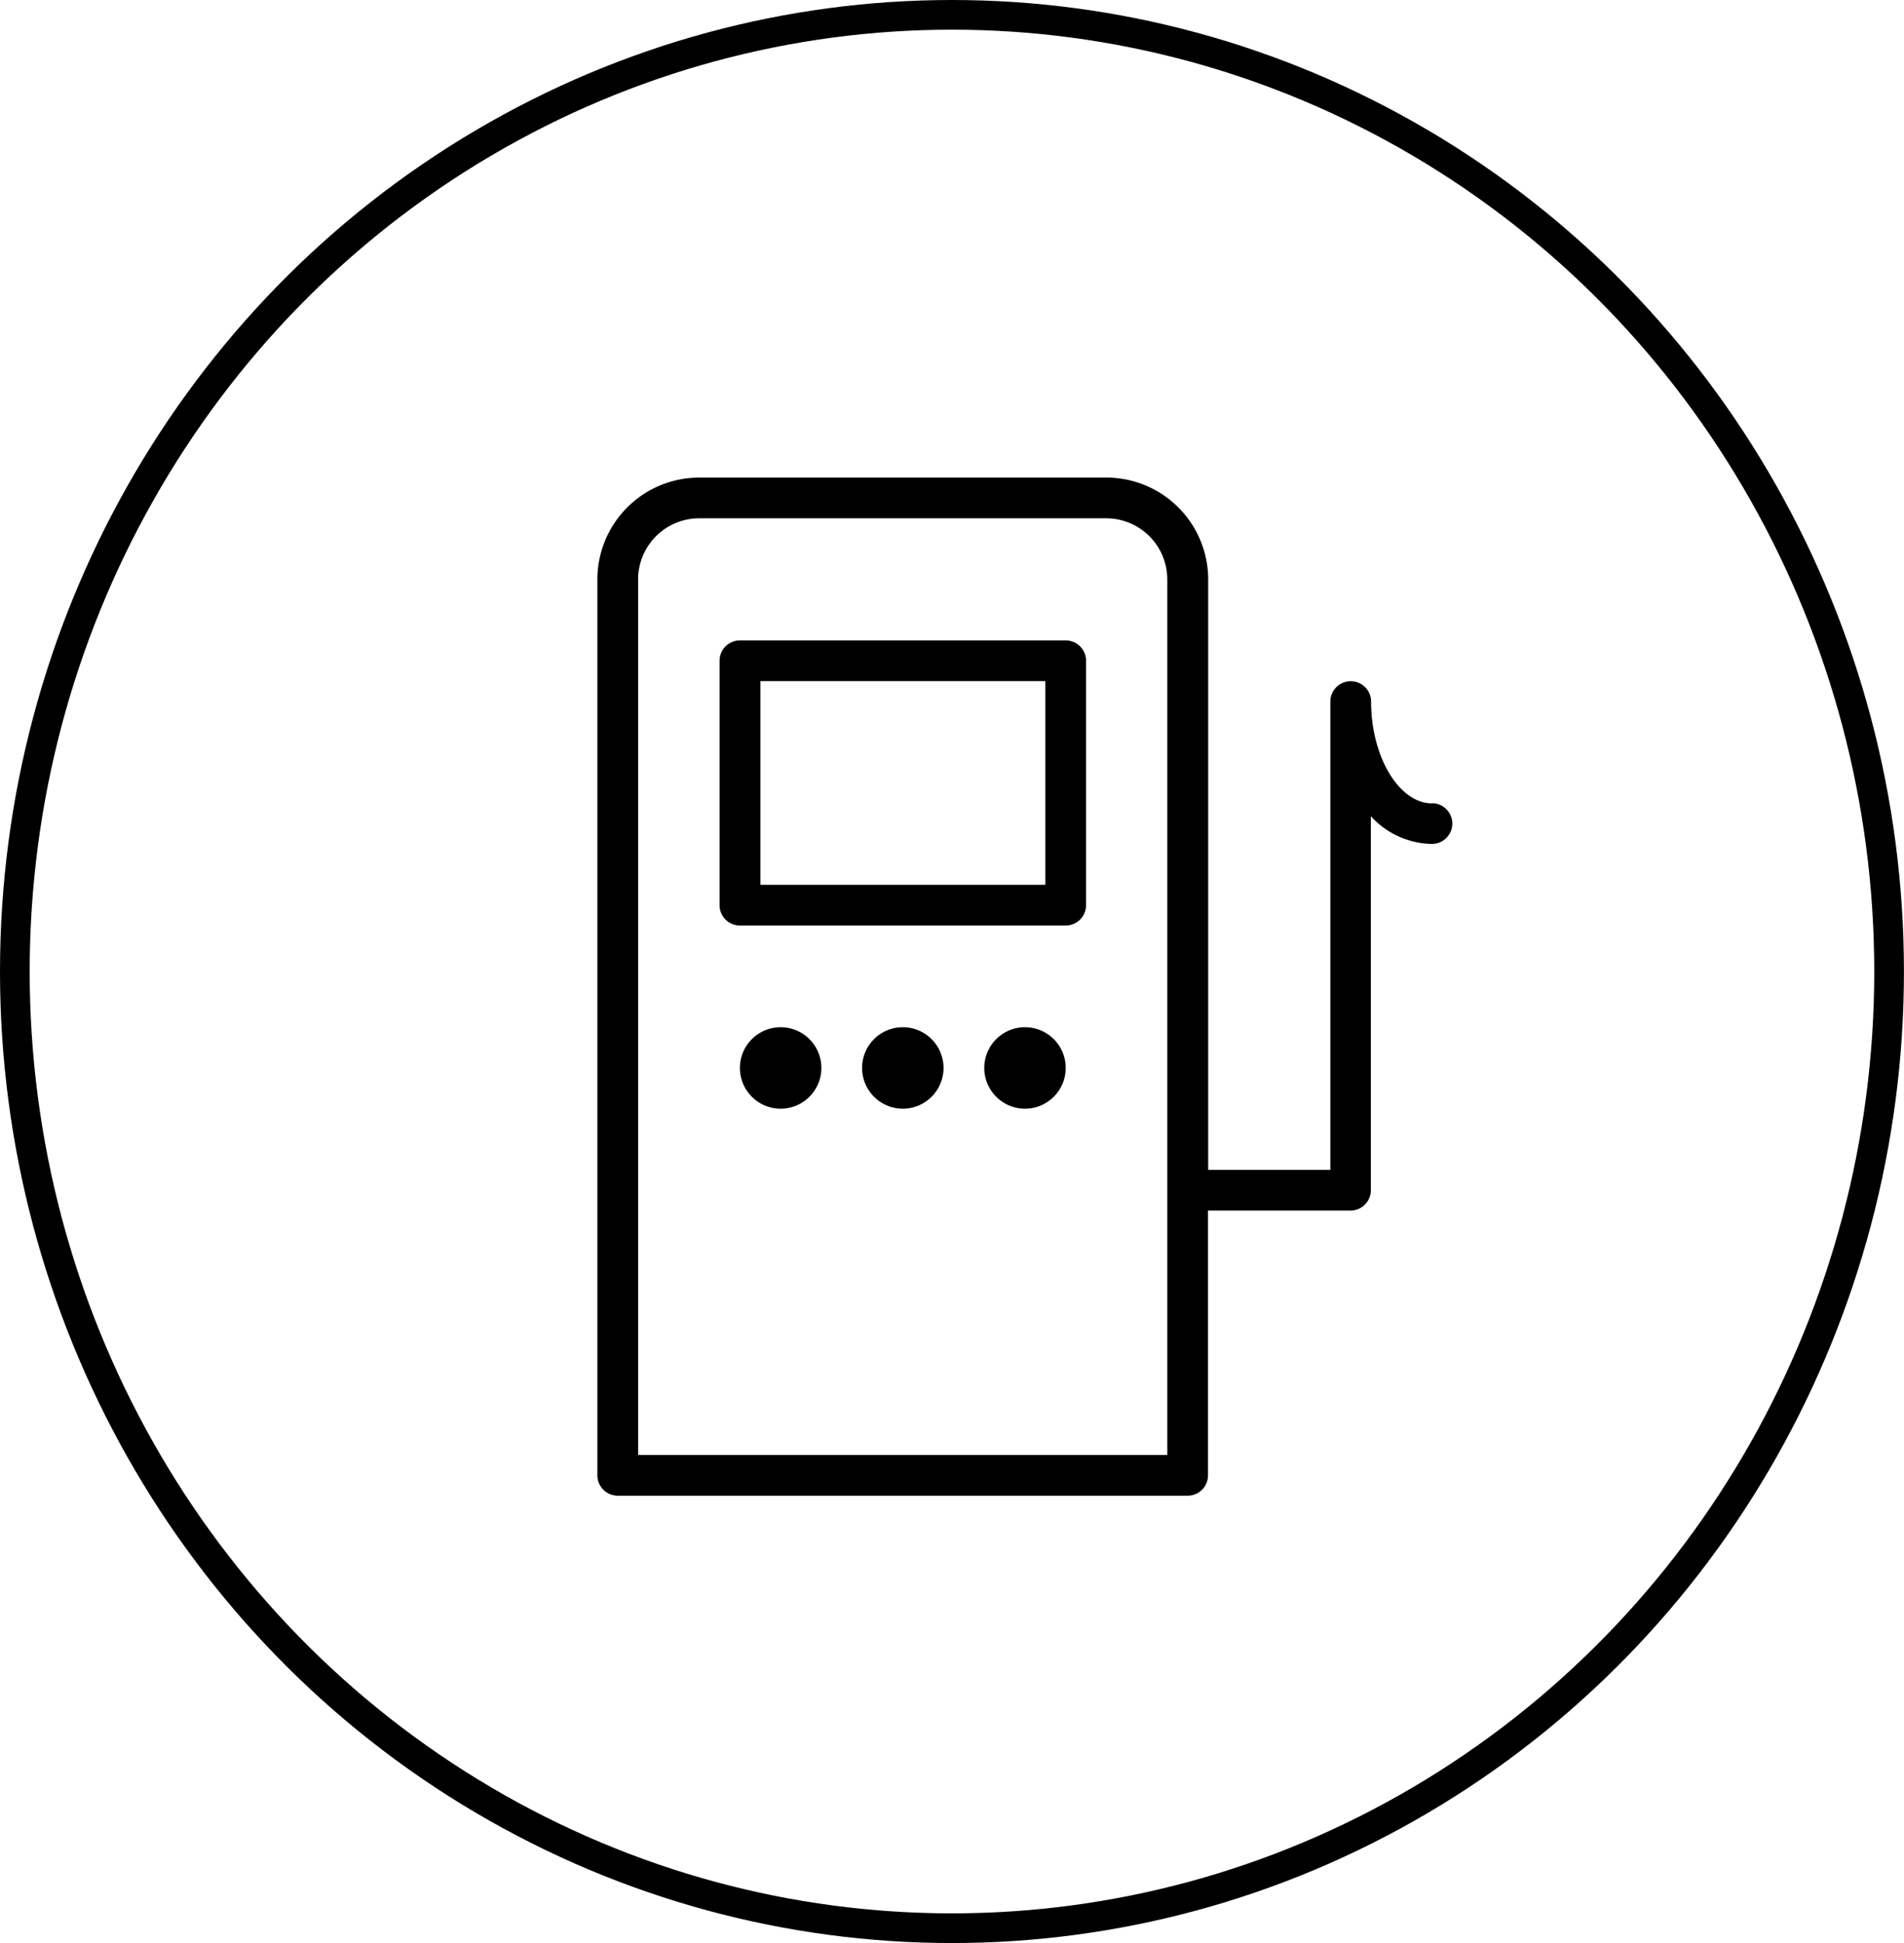 <svg id="Range_Icon" data-name="Range Icon" xmlns="http://www.w3.org/2000/svg" width="32.073" height="32.727" viewBox="0 0 32.073 32.727">
  <defs>
    <style>
      .cls-1, .cls-3 {
        fill: none;
      }

      .cls-1 {
        stroke: #010000;
        stroke-width: 0.5px;
      }

      .cls-2 {
        stroke: none;
      }
    </style>
  </defs>
  <g id="Range_Icon-2" data-name="Range Icon" transform="translate(10.063 8.043)">
    <path id="Path_42" data-name="Path 42" d="M141.831,120h-5.488a.343.343,0,0,0-.343.343v4.116a.343.343,0,0,0,.343.343h5.488a.343.343,0,0,0,.343-.343v-4.116A.343.343,0,0,0,141.831,120Zm-.343,4.116h-4.8v-3.43h4.8Zm-3.974,2.6a.686.686,0,1,1-.97,0,.686.686,0,0,1,.97,0m2.058,0a.686.686,0,1,1-.97,0,.686.686,0,0,1,.97,0m2.058,0a.686.686,0,1,1-.97,0,.686.686,0,0,1,.97,0" transform="translate(-133.942 -117.256)"/>
    <path id="Path_43" data-name="Path 43" d="M102.062,61.488c-.558,0-1.029-.785-1.029-1.715a.343.343,0,0,0-.686,0v7.888H98.289V57.715A1.717,1.717,0,0,0,96.574,56h-6.86A1.717,1.717,0,0,0,88,57.715V72.806a.343.343,0,0,0,.343.343h9.6a.343.343,0,0,0,.343-.343V68.347h2.4a.343.343,0,0,0,.343-.343v-6.3a1.423,1.423,0,0,0,1.029.467.343.343,0,1,0,0-.686ZM97.6,72.463H88.686V57.715a1.03,1.03,0,0,1,1.029-1.029h6.86A1.03,1.03,0,0,1,97.6,57.715Z" transform="translate(-88 -55.999)"/>
  </g>
  <g id="Ellipse_65" data-name="Ellipse 65" class="cls-1">
    <ellipse class="cls-2" cx="16.036" cy="16.364" rx="16.036" ry="16.364"/>
    <ellipse class="cls-3" cx="16.036" cy="16.364" rx="15.786" ry="16.114"/>
  </g>
</svg>
